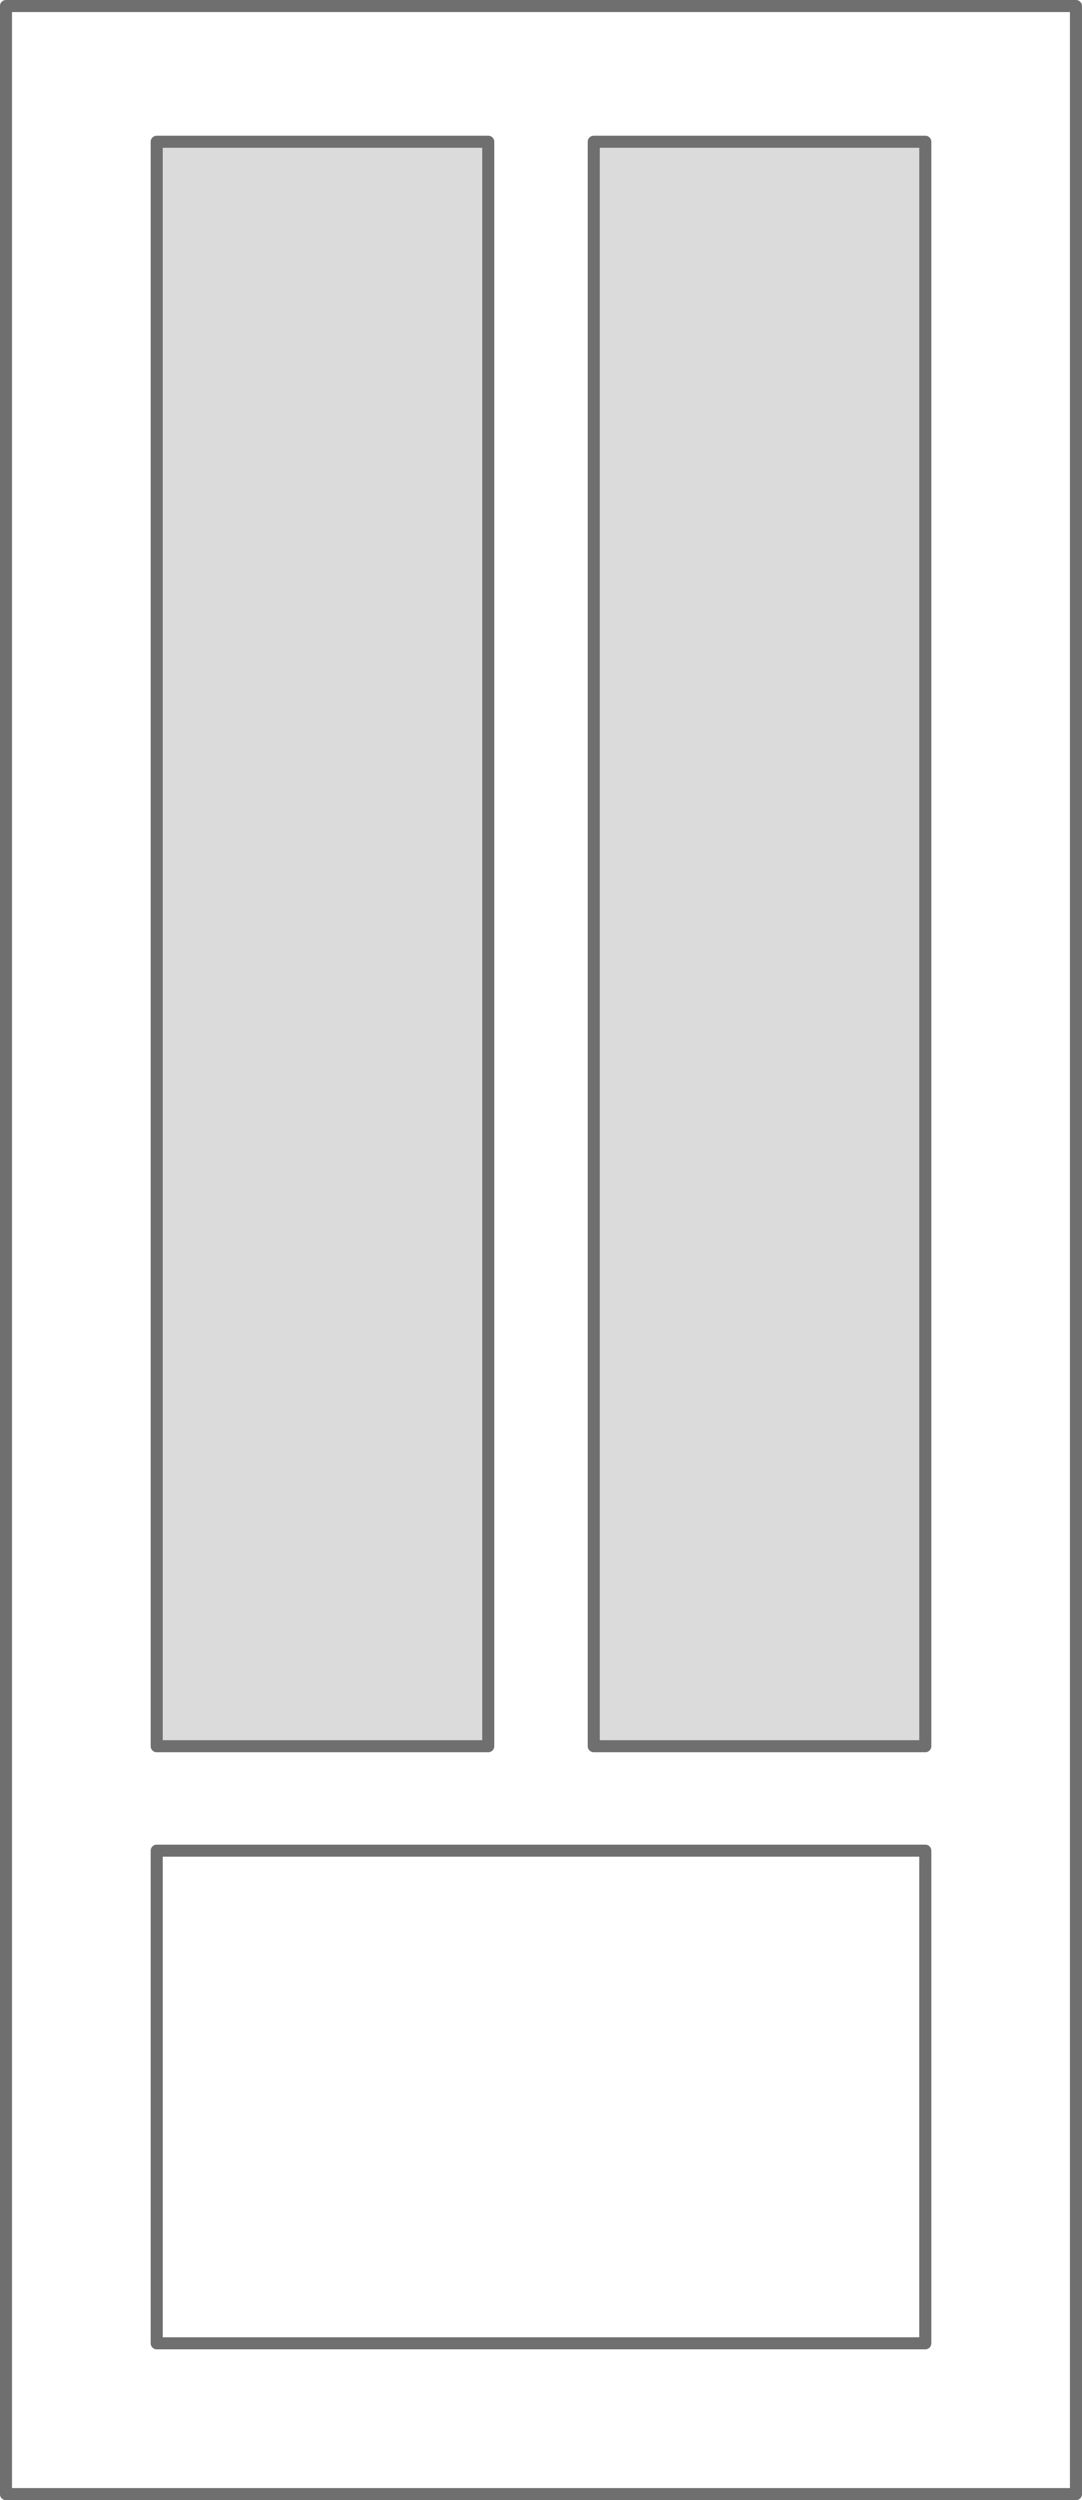 <svg xmlns="http://www.w3.org/2000/svg" width="71.796" height="165.8" viewBox="0 0 71.796 165.8">
  <g id="modelowe_13" transform="translate(-180.102 -168.6)">
    <g id="DP10" transform="translate(177.512 166.01)">
      <path id="Path_93" data-name="Path 93" d="M73.986,167.99h-71V2.99h71v165" transform="translate(0)" fill="none" stroke="#706f6f" stroke-linecap="round" stroke-linejoin="round" stroke-width="0.8"/>
    </g>
    <g id="DP10-2" data-name="DP10" transform="translate(187.51 176.01)">
      <path id="Path_6111" data-name="Path 6111" d="M53.99,35.66h-51V2.99h51V35.66" transform="translate(0 112.33)" fill="none" stroke="#706f6f" stroke-linecap="round" stroke-linejoin="round" stroke-width="0.8"/>
    </g>
    <path id="Path_6115" data-name="Path 6115" d="M24.99,109.393h-22V2.99h22v106.4" transform="translate(187.51 175.01)" fill="#dbdbdb" stroke="#706f6f" stroke-linecap="round" stroke-linejoin="round" stroke-width="0.8"/>
    <path id="Path_6116" data-name="Path 6116" d="M24.99,109.393h-22V2.99h22v106.4" transform="translate(216.51 175.01)" fill="#dbdbdb" stroke="#706f6f" stroke-linecap="round" stroke-linejoin="round" stroke-width="0.8"/>
  </g>
</svg>
